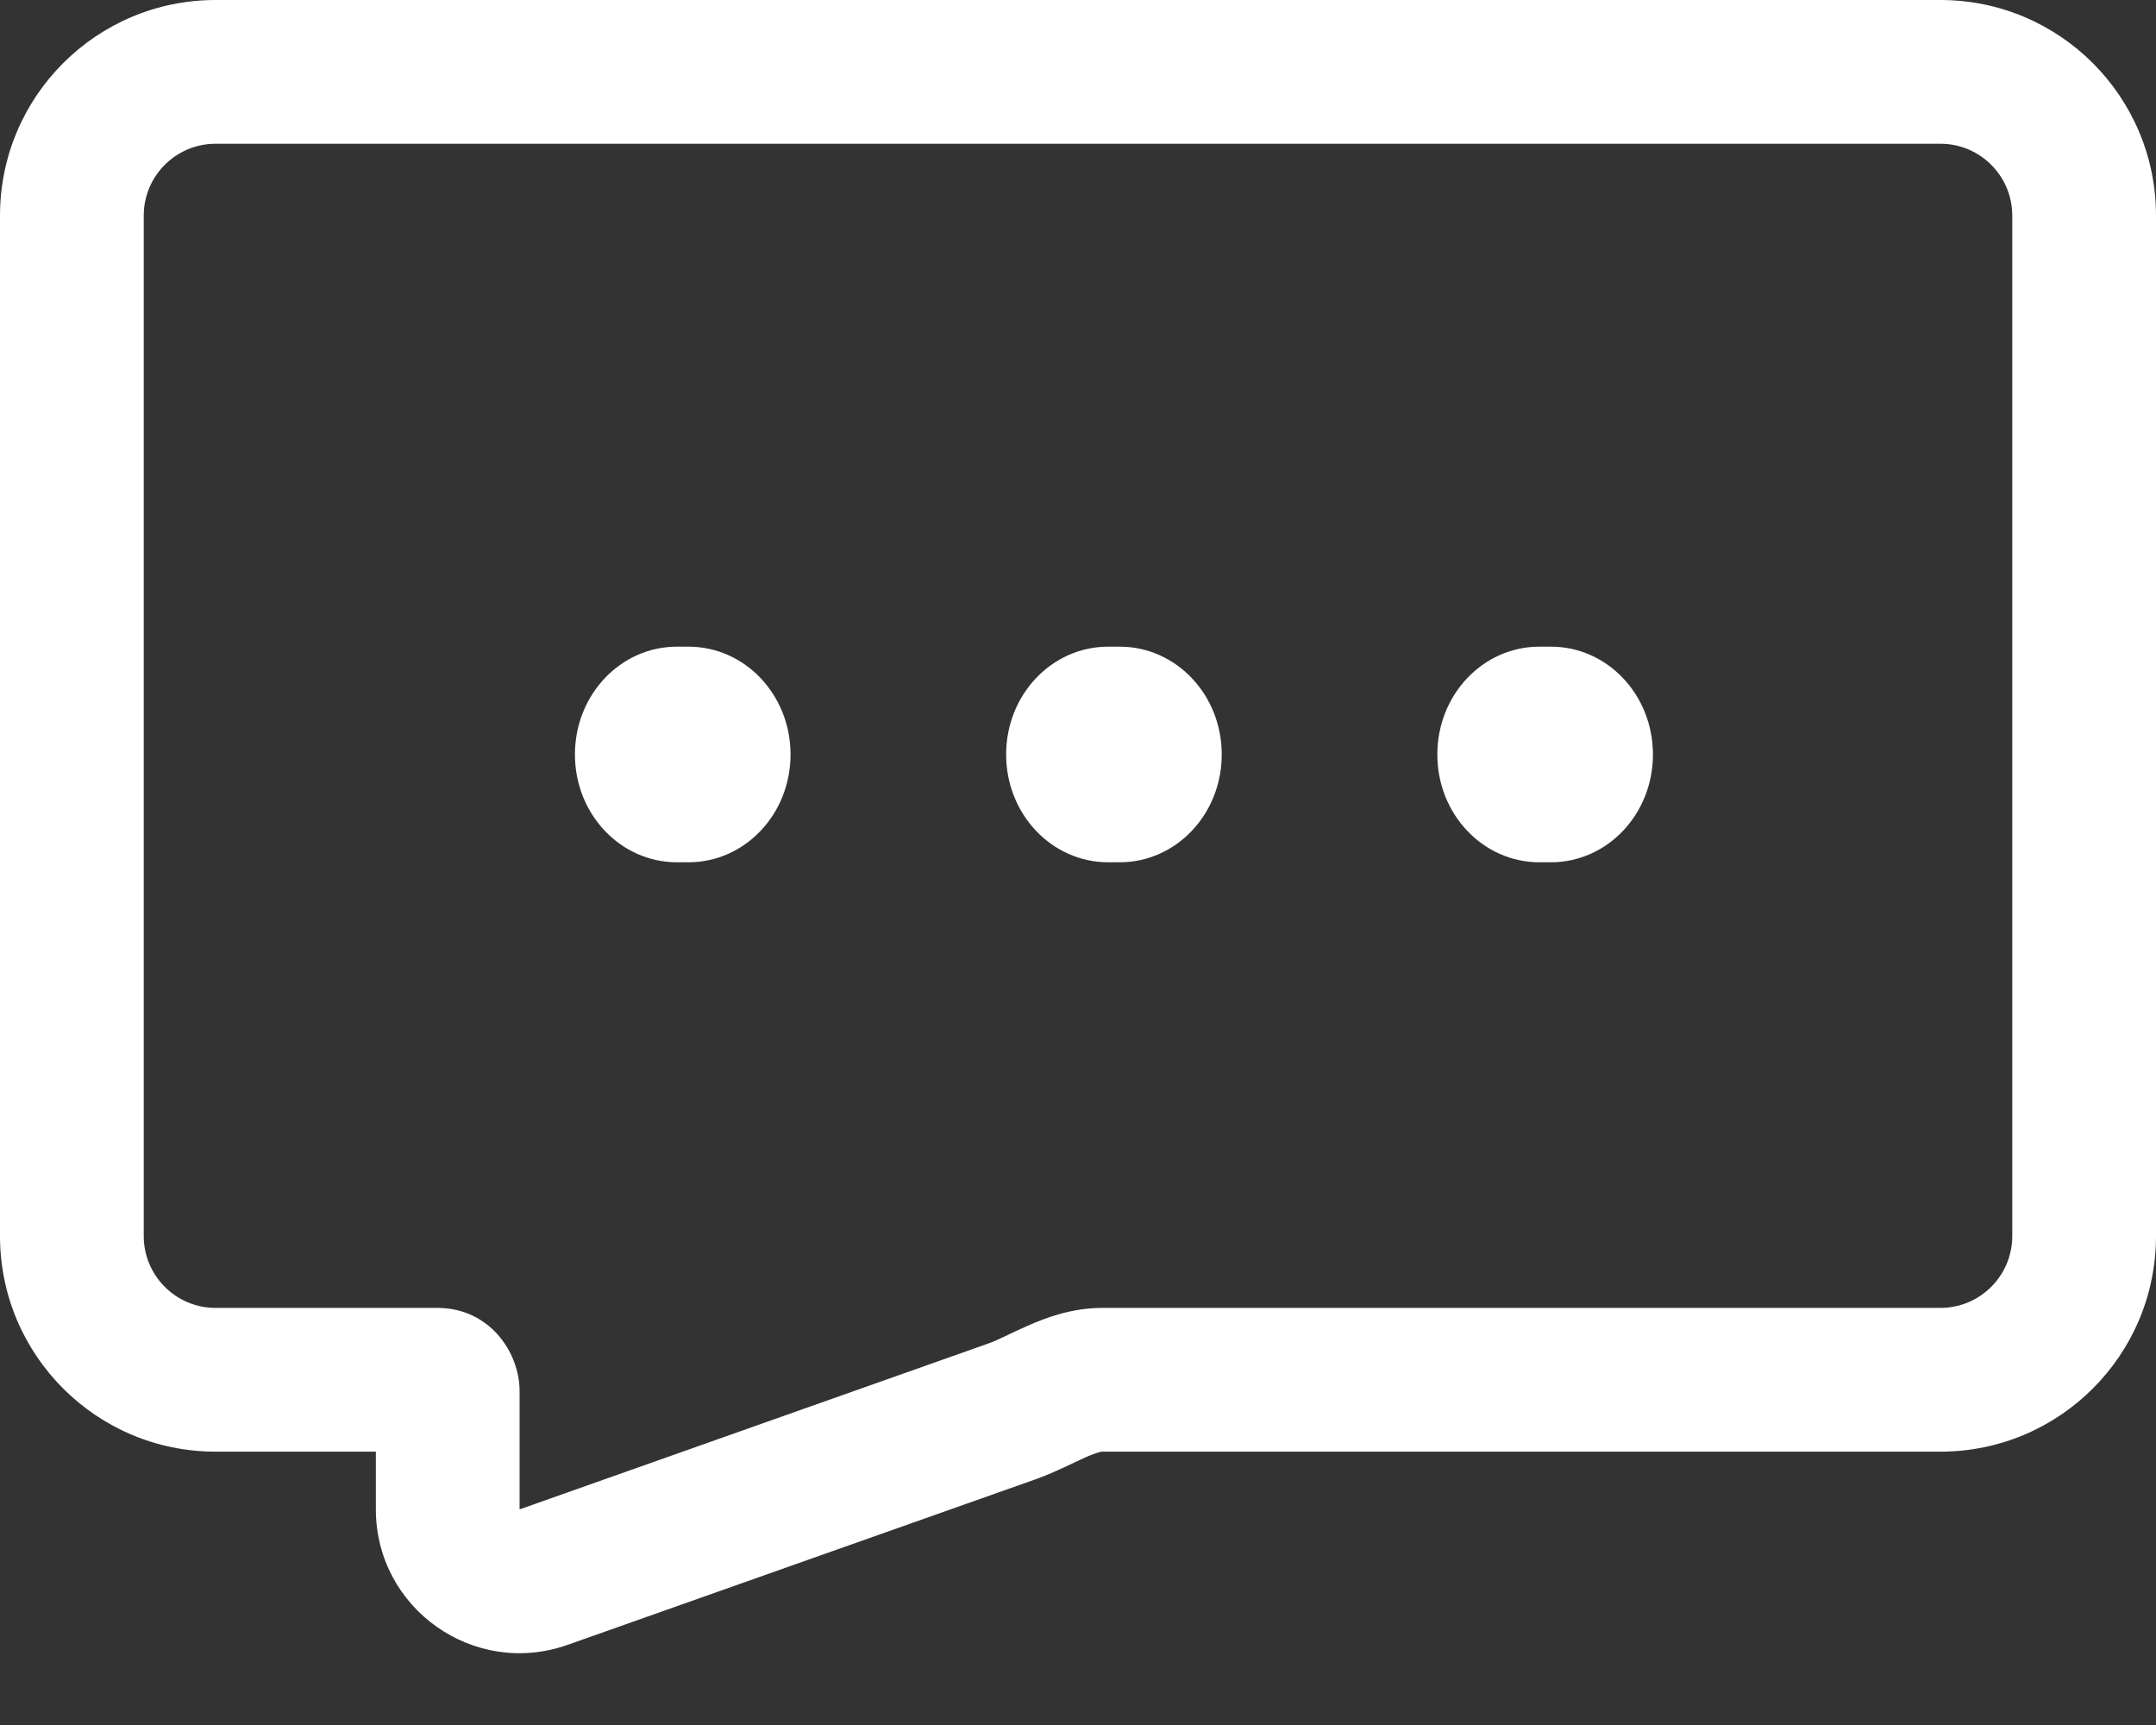 <svg width="30" height="24" viewBox="0 0 30 24" fill="none" xmlns="http://www.w3.org/2000/svg">
<rect x="0" y="0" width="30" height="24" fill="#333333" stroke="none"/>
<path d="M7.564 21.942L7.898 22.885H7.898L7.564 21.942ZM2 3C2 2.448 2.448 2 3 2V0C1.343 0 0 1.343 0 3H2ZM2 17.197V3H0V17.197H2ZM3 18.197C2.448 18.197 2 17.749 2 17.197H0C0 18.854 1.343 20.197 3 20.197V18.197ZM6.086 18.197H3V20.197H6.086V18.197ZM7.23 21V19.354H5.23V21H7.23ZM7.23 21H7.23H5.23C5.23 22.38 6.596 23.346 7.898 22.885L7.23 21ZM13.744 18.695L7.23 21L7.898 22.885L14.411 20.581L13.744 18.695ZM27 18.197H15.337V20.197H27V18.197ZM28 17.197C28 17.749 27.552 18.197 27 18.197V20.197C28.657 20.197 30 18.854 30 17.197H28ZM28 3V17.197H30V3H28ZM27 2C27.552 2 28 2.448 28 3H30C30 1.343 28.657 0 27 0V2ZM3 2H27V0H3V2ZM14.411 20.581C14.562 20.527 14.701 20.464 14.812 20.413C14.938 20.354 15.011 20.317 15.102 20.277C15.276 20.2 15.33 20.197 15.337 20.197V18.197C14.902 18.197 14.535 18.341 14.294 18.448C13.98 18.586 13.912 18.636 13.744 18.695L14.411 20.581ZM6.086 20.197C5.519 20.197 5.23 19.721 5.23 19.354H7.23C7.23 18.821 6.817 18.197 6.086 18.197V20.197Z" fill="white"/>
<path d="M9.42 11.997L9.58 11.997C10.366 11.997 11 11.327 11 10.497C11 9.667 10.366 8.997 9.58 8.997L9.42 8.997C8.634 8.997 8 9.667 8 10.497C8 11.327 8.634 11.997 9.42 11.997Z" fill="white"/>
<path d="M15.42 11.997L15.58 11.997C16.366 11.997 17 11.327 17 10.497C17 9.667 16.366 8.997 15.58 8.997L15.42 8.997C14.634 8.997 14 9.667 14 10.497C14 11.327 14.634 11.997 15.42 11.997Z" fill="white"/>
<path d="M21.42 11.997L21.58 11.997C22.366 11.997 23 11.327 23 10.497C23 9.667 22.366 8.997 21.58 8.997L21.42 8.997C20.634 8.997 20 9.667 20 10.497C20 11.327 20.634 11.997 21.42 11.997Z" fill="white"/>
</svg>
